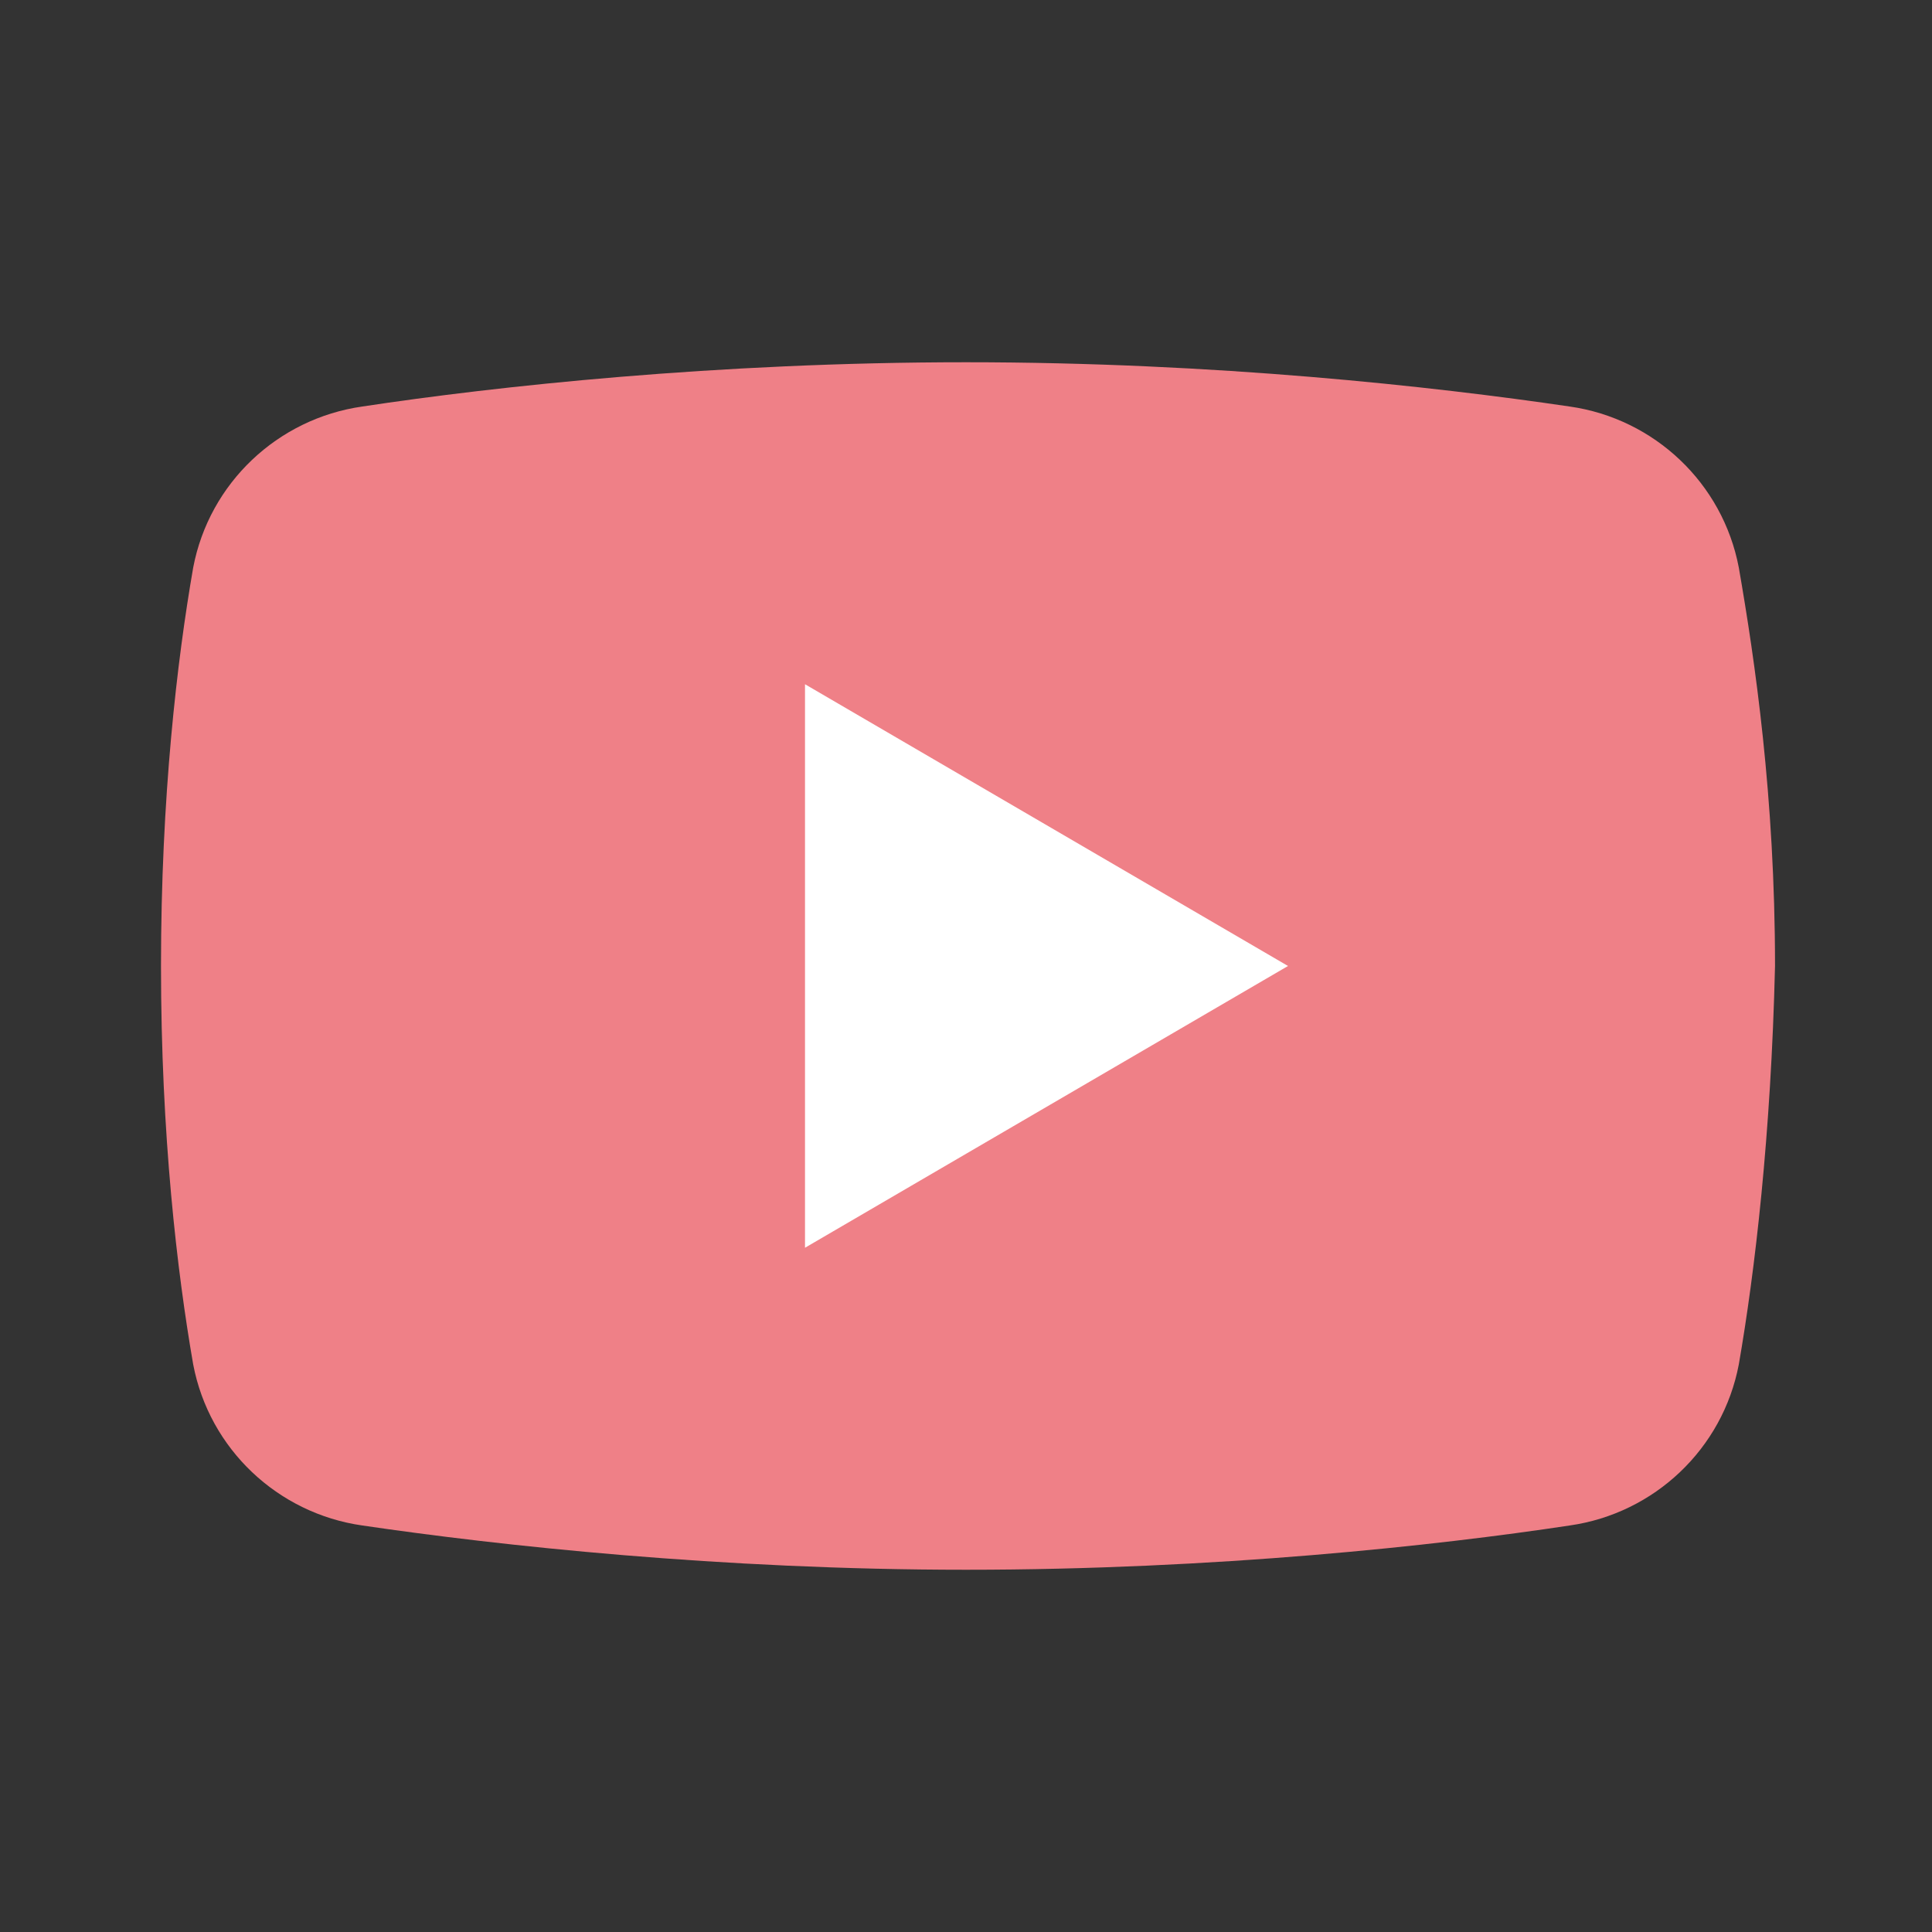 <svg version="1.1" xmlns="http://www.w3.org/2000/svg" xmlns:xlink="http://www.w3.org/1999/xlink" viewBox="0 0 172 172"><rect x="0" y="0" width="172" height="172" fill="#333333" stroke="none"/><g fill="none" fill-rule="nonzero" stroke="none" stroke-width="1" stroke-linecap="butt" stroke-linejoin="miter" stroke-miterlimit="10" stroke-dasharray="" stroke-dashoffset="0" font-family="none" font-weight="none" font-size="none" text-anchor="none" style="mix-blend-mode: normal"><path d="M0,172v-172h172v172z" fill="none"></path><g><path d="M154.8,121.475c-1.433,7.525 -7.525,13.258 -15.05,14.333c-11.825,1.792 -31.533,3.942 -53.75,3.942c-21.858,0 -41.567,-2.15 -53.75,-3.942c-7.525,-1.075 -13.617,-6.808 -15.05,-14.333c-1.433,-8.242 -2.867,-20.425 -2.867,-35.475c0,-15.05 1.433,-27.233 2.867,-35.475c1.433,-7.525 7.525,-13.258 15.05,-14.333c11.825,-1.792 31.533,-3.942 53.75,-3.942c22.217,0 41.567,2.15 53.75,3.942c7.525,1.075 13.617,6.808 15.05,14.333c1.433,8.242 3.225,20.425 3.225,35.475c-0.358,15.05 -1.792,27.233 -3.225,35.475z" fill="#ef8087"></path><path d="M71.667,111.083v-50.167l43,25.083z" fill="#ffffff"></path></g></g></svg>